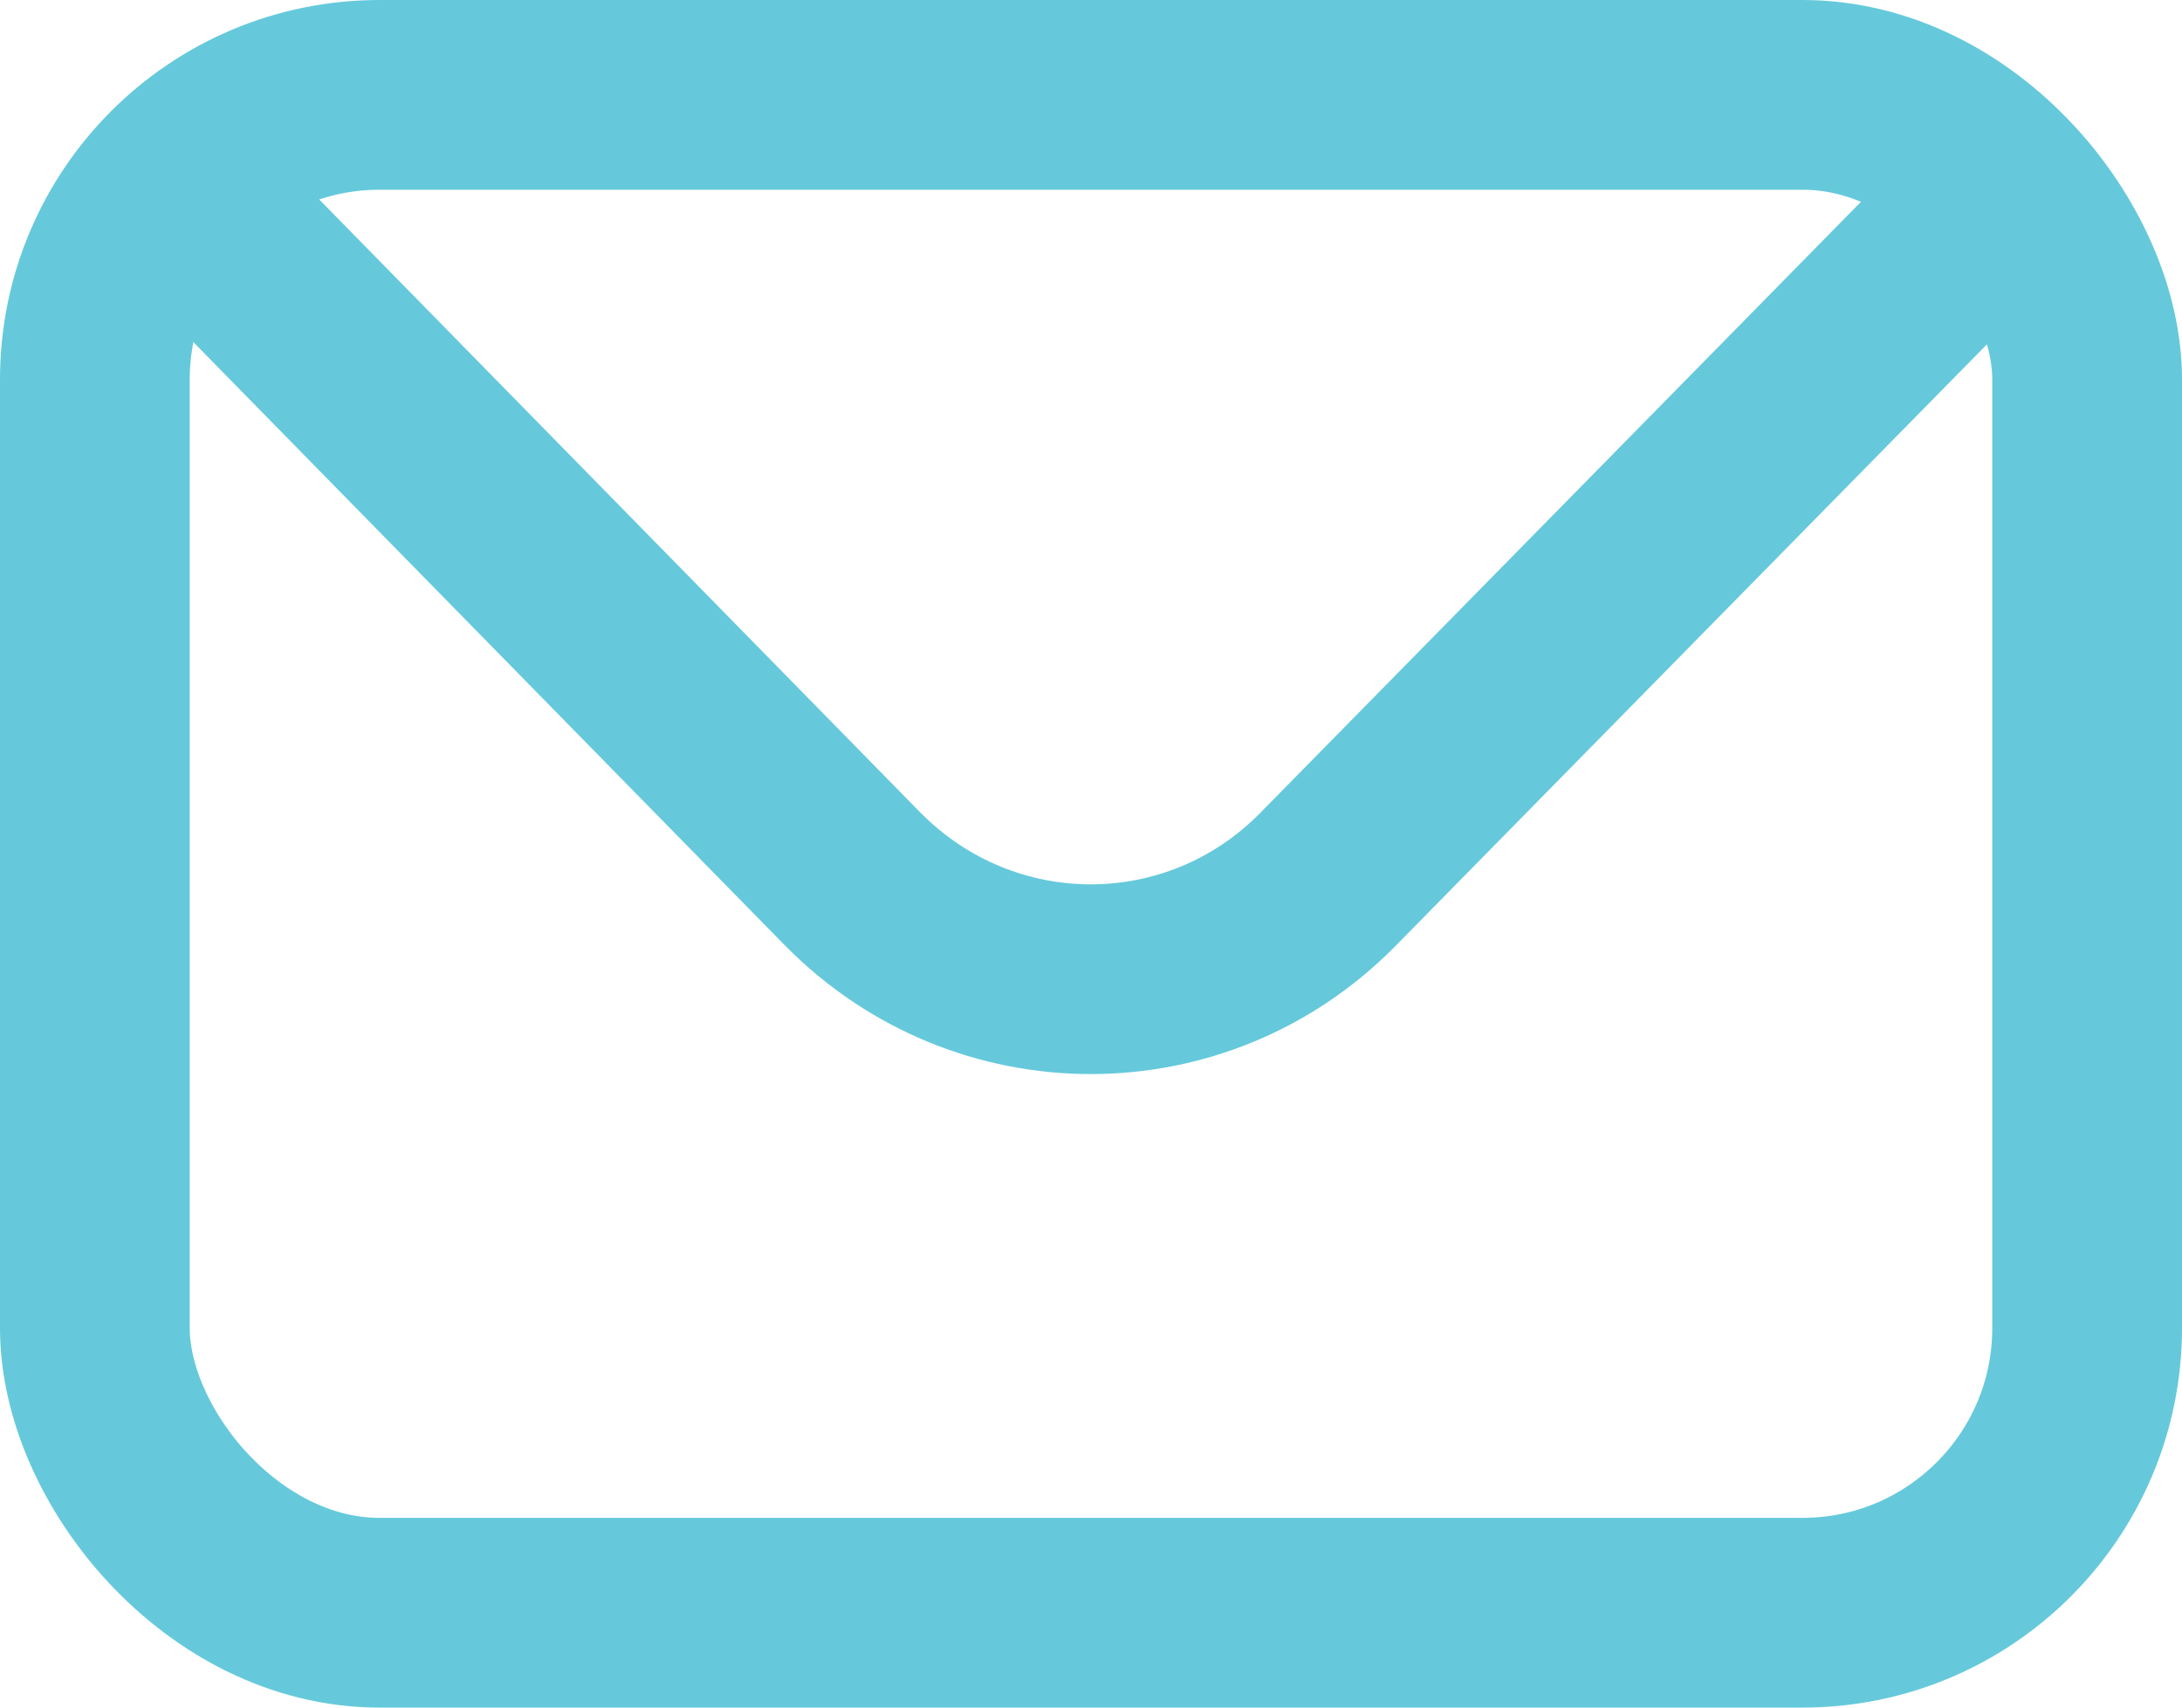 <svg width="23" height="18" viewBox="0 0 23 18" fill="none" xmlns="http://www.w3.org/2000/svg">
<rect x="1" y="1" width="21" height="16" rx="3" stroke="#65C9DB" stroke-width="2"/>
<path d="M21.509 1.628L13.998 9.269C12.618 10.673 10.38 10.673 8.991 9.269L1.499 1.628" stroke="#65C9DB" stroke-width="2" stroke-miterlimit="10"/>
</svg>
